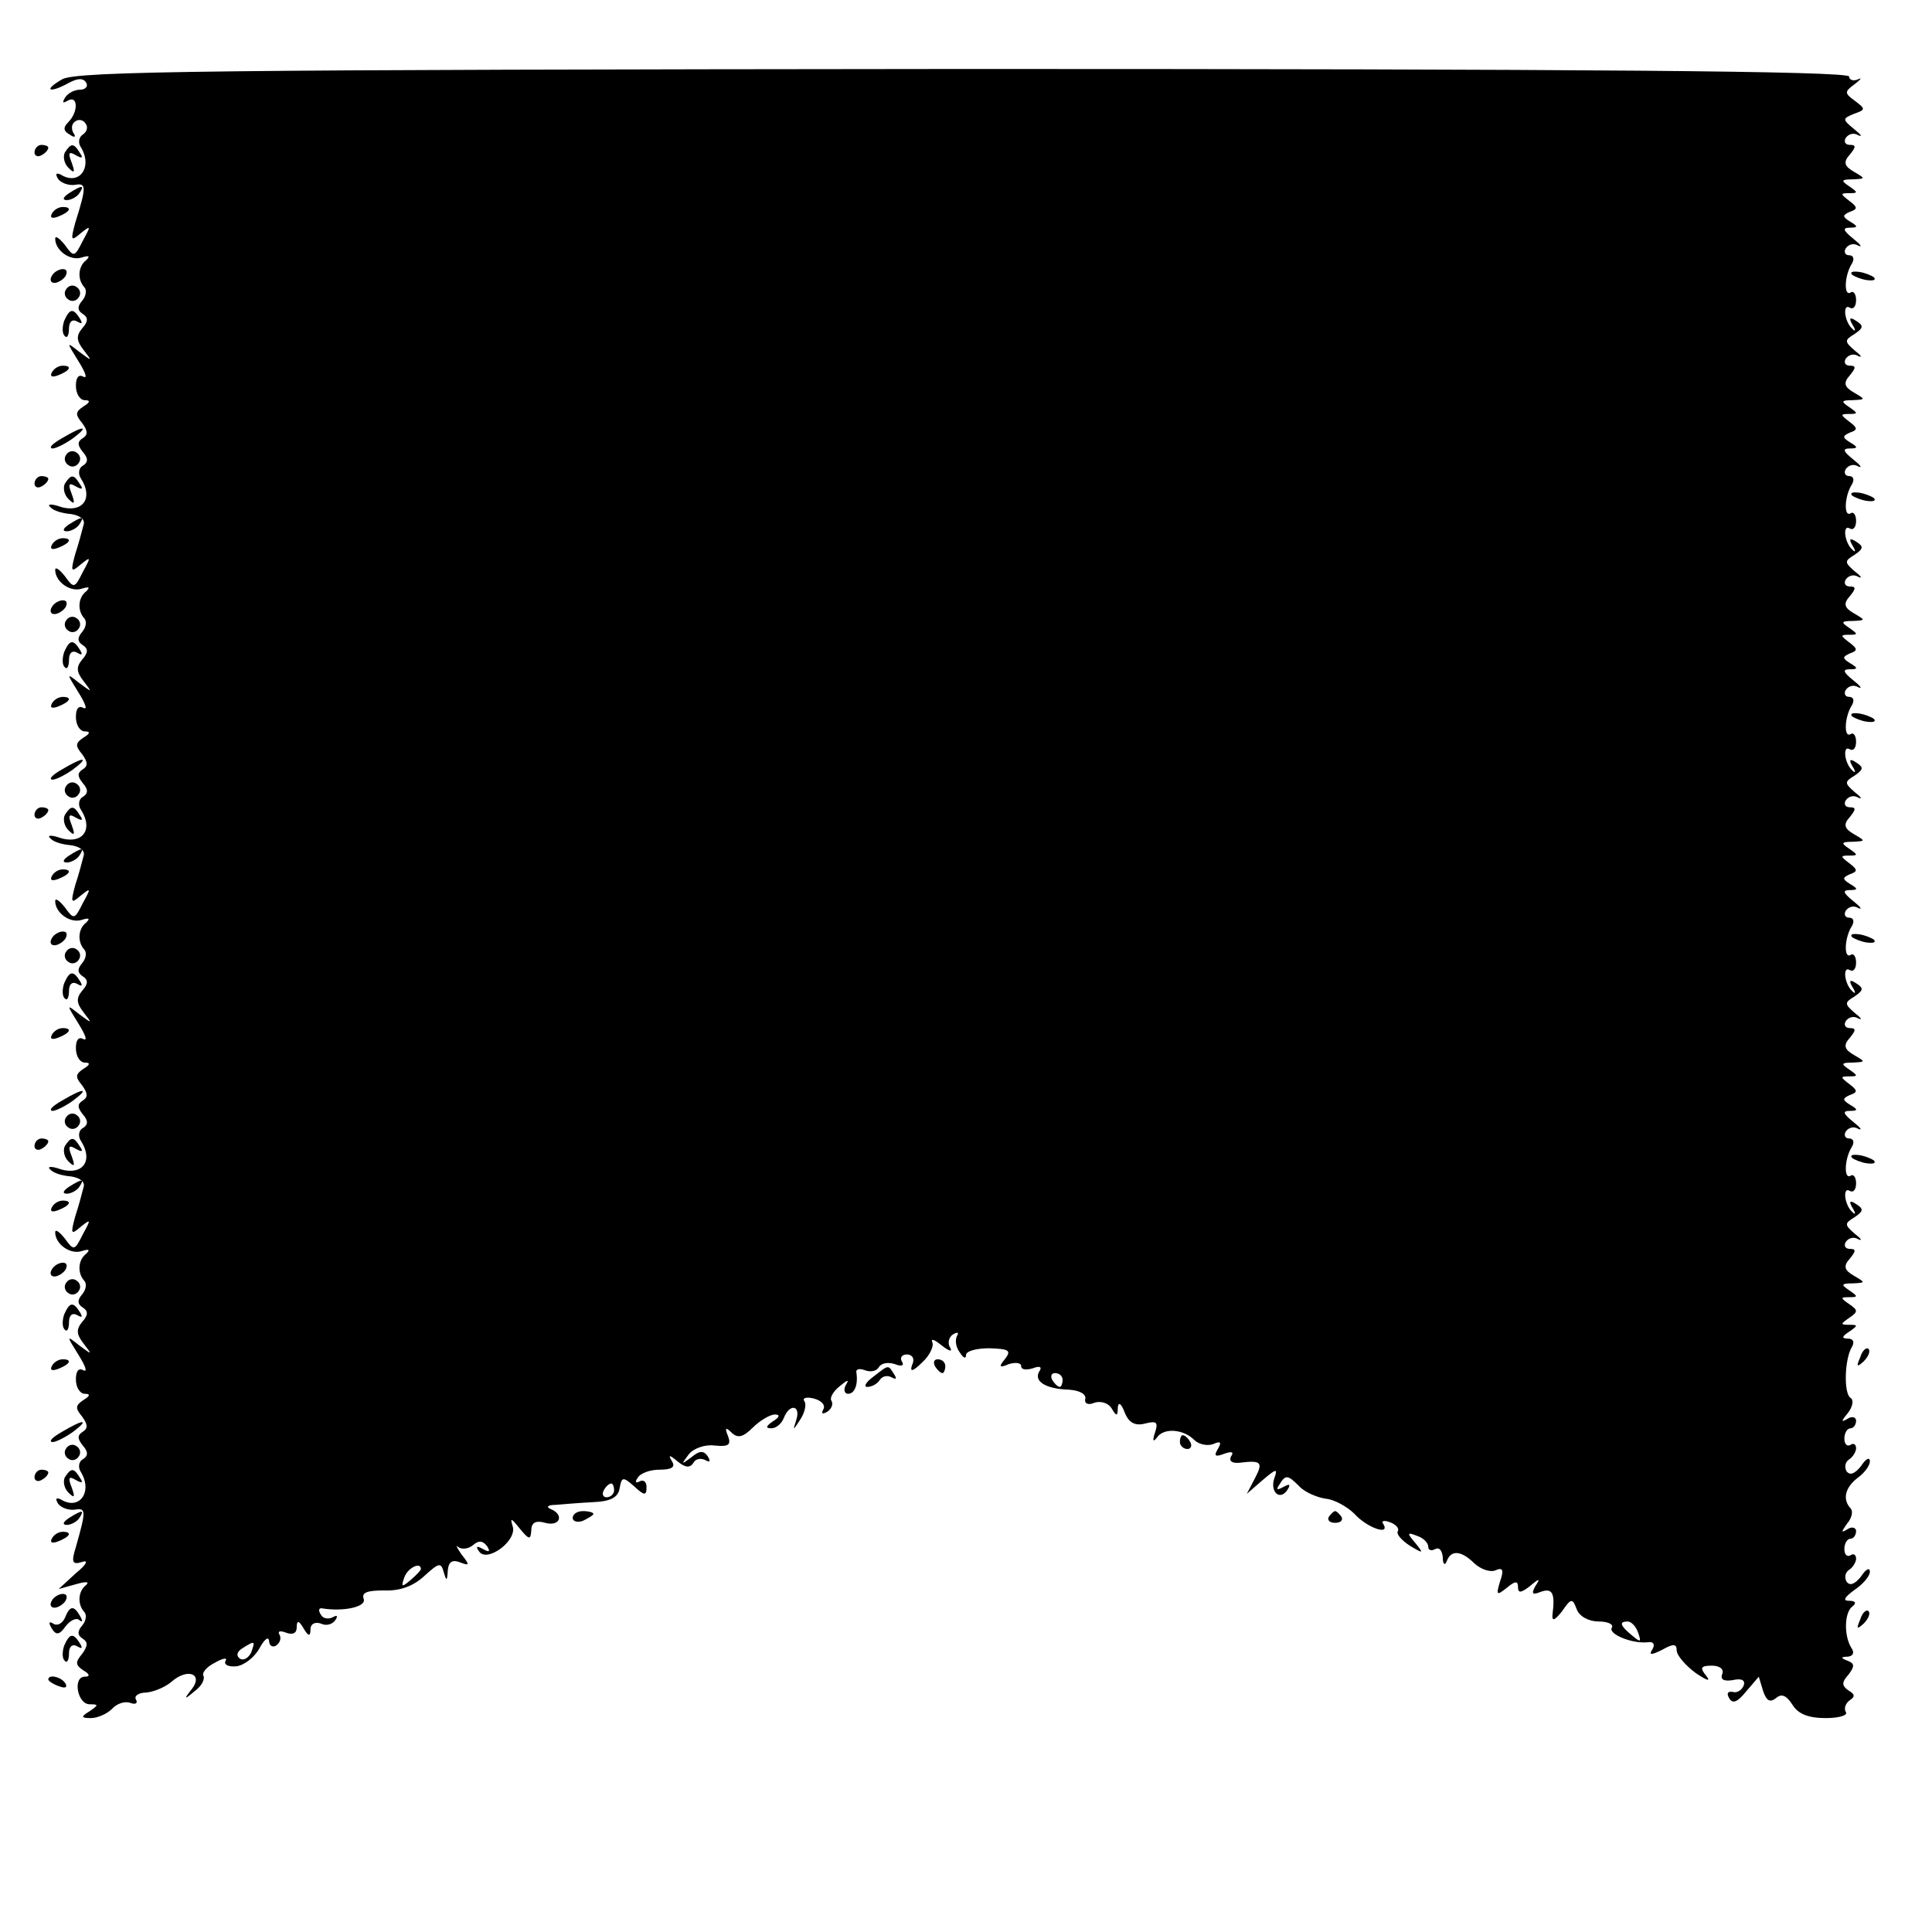 <?xml version="1.0" standalone="no"?>
<!DOCTYPE svg PUBLIC "-//W3C//DTD SVG 20010904//EN"
 "http://www.w3.org/TR/2001/REC-SVG-20010904/DTD/svg10.dtd">
<svg version="1.0" xmlns="http://www.w3.org/2000/svg"
 width="280pt" height="280pt" viewBox="0 0 280 280"
 preserveAspectRatio="xMidYMid meet">
<g transform="translate(0,280) scale(0.1,-0.1)"
fill="#000000" stroke="none">
<path d="M90 2685 c-28 -16 -19 -21 10 -5 13 7 21 7 25 0 3 -5 -1 -10 -9 -10
-8 0 -18 -5 -22 -12 -4 -7 -3 -8 4 -4 15 9 16 -16 1 -31 -8 -8 -7 -13 2 -18 7
-5 10 -4 5 3 -3 6 -2 13 3 16 5 4 12 2 15 -3 4 -5 2 -12 -4 -16 -6 -4 -7 -12
-3 -18 18 -29 -2 -57 -29 -40 -7 3 -8 1 -4 -6 4 -6 15 -10 24 -9 17 3 18 -1 1
-55 -7 -26 -6 -27 8 -15 15 12 15 11 3 -11 -12 -24 -13 -24 -26 -6 -8 10 -14
14 -14 9 0 -17 22 -33 39 -27 10 3 12 2 6 -4 -12 -9 -13 -28 -3 -39 4 -4 3
-13 -3 -20 -7 -8 -7 -14 1 -19 8 -5 8 -11 -1 -21 -9 -11 -8 -18 2 -31 13 -17
13 -17 -6 -3 -19 15 -19 15 -1 -14 10 -16 13 -25 7 -22 -7 4 -11 -1 -11 -13 0
-12 6 -21 13 -21 8 0 8 -3 -2 -9 -12 -8 -12 -12 -2 -24 8 -11 9 -17 1 -22 -8
-5 -8 -10 0 -20 8 -9 8 -15 0 -20 -6 -3 -7 -12 -3 -18 20 -31 1 -53 -34 -40
-10 3 -15 2 -10 -2 4 -5 17 -9 30 -10 13 -2 21 -8 18 -16 -2 -8 -7 -27 -12
-42 -7 -26 -6 -27 8 -15 15 12 15 11 3 -11 -12 -24 -13 -24 -26 -6 -8 10 -14
14 -14 9 0 -17 22 -33 39 -27 10 3 12 2 6 -4 -12 -9 -13 -28 -3 -39 4 -4 3
-13 -3 -20 -7 -8 -7 -14 1 -19 8 -5 8 -11 -1 -21 -9 -11 -8 -18 2 -31 13 -17
13 -17 -6 -3 -19 15 -19 15 -1 -14 10 -16 13 -25 7 -22 -7 4 -11 -1 -11 -13 0
-12 6 -21 13 -21 8 0 8 -3 -2 -9 -12 -8 -12 -12 -2 -24 8 -11 9 -17 1 -22 -8
-5 -8 -10 0 -20 8 -9 8 -15 0 -20 -6 -3 -7 -12 -3 -18 20 -31 1 -53 -34 -40
-10 3 -15 2 -10 -2 4 -5 17 -9 30 -10 13 -2 21 -8 18 -16 -2 -8 -7 -27 -12
-42 -7 -26 -6 -27 8 -15 15 12 15 11 3 -11 -12 -24 -13 -24 -26 -6 -8 10 -14
14 -14 9 0 -17 22 -33 39 -27 10 3 12 2 6 -4 -12 -9 -13 -28 -3 -39 4 -4 3
-13 -3 -20 -7 -8 -7 -14 1 -19 8 -5 8 -11 -1 -21 -9 -11 -8 -18 2 -31 13 -17
13 -17 -6 -3 -19 15 -19 15 -1 -14 10 -16 13 -25 7 -22 -7 4 -11 -1 -11 -13 0
-12 6 -21 13 -21 8 0 8 -3 -2 -9 -12 -8 -12 -12 -2 -24 8 -11 9 -17 1 -22 -8
-5 -8 -10 0 -20 8 -9 8 -15 0 -20 -6 -3 -7 -12 -3 -18 20 -31 1 -53 -34 -40
-10 3 -15 2 -10 -2 4 -5 17 -9 30 -10 13 -2 21 -8 18 -16 -2 -8 -7 -27 -12
-42 -7 -26 -6 -27 8 -15 15 12 15 11 3 -11 -12 -24 -13 -24 -26 -6 -8 10 -14
14 -14 9 0 -17 22 -33 39 -27 10 3 12 2 6 -4 -12 -9 -13 -28 -3 -39 4 -4 3
-13 -3 -20 -7 -8 -7 -14 1 -19 8 -5 8 -11 -1 -21 -9 -11 -8 -18 2 -31 13 -17
13 -17 -6 -3 -19 15 -19 15 -1 -14 10 -16 13 -25 7 -22 -7 4 -11 -1 -11 -13 0
-12 6 -21 13 -21 8 0 8 -3 -2 -9 -12 -8 -12 -12 -2 -24 8 -11 9 -17 1 -22 -8
-5 -8 -10 0 -20 8 -9 8 -15 0 -20 -6 -3 -7 -12 -3 -18 18 -29 -2 -57 -29 -40
-7 3 -8 1 -4 -6 4 -6 15 -10 24 -9 17 3 17 -1 2 -54 -7 -22 -5 -26 8 -22 11 4
8 -3 -8 -16 l-25 -23 25 7 c14 4 20 4 15 -1 -12 -9 -13 -28 -3 -39 4 -4 3 -13
-3 -20 -7 -8 -7 -14 1 -19 8 -5 7 -11 -1 -22 -10 -12 -10 -16 2 -24 9 -5 10
-9 2 -9 -18 0 -11 -40 7 -40 13 0 13 -1 0 -10 -13 -8 -13 -10 2 -10 9 0 23 6
30 13 7 8 19 12 27 9 8 -3 11 0 8 5 -3 5 4 10 15 10 11 1 28 8 37 16 23 20 46
11 29 -11 -12 -15 -11 -16 4 -3 10 7 15 17 13 22 -3 4 4 13 16 19 12 7 19 8
16 3 -3 -5 3 -9 15 -8 11 1 26 12 34 26 7 13 13 18 14 11 0 -7 5 -10 10 -7 6
4 8 11 5 16 -3 5 1 6 9 3 10 -4 16 -1 16 7 0 11 3 11 10 -1 7 -12 10 -12 10
-1 0 7 6 11 15 8 8 -4 17 -1 21 5 4 6 3 8 -4 4 -6 -3 -14 -2 -17 4 -4 6 -3 10
2 9 30 -5 65 2 60 14 -3 9 5 12 30 12 22 -1 42 6 58 21 21 19 24 20 28 6 4
-14 5 -14 6 2 1 12 6 16 17 12 15 -6 15 -4 3 11 -7 10 -9 15 -5 11 5 -4 15 -3
22 3 8 7 14 6 20 -2 5 -8 3 -9 -6 -4 -9 5 -11 4 -6 -3 11 -18 56 15 49 36 -4
13 -2 12 10 -3 14 -17 16 -17 17 -3 0 11 6 15 20 11 22 -6 28 12 8 20 -7 3 -4
6 7 6 11 1 36 3 55 4 25 1 36 7 38 20 3 17 5 17 21 3 15 -14 18 -14 18 -1 0 8
-5 11 -10 8 -6 -3 -7 -1 -3 5 4 7 18 12 32 12 18 0 23 4 18 12 -6 10 -4 10 8
0 11 -9 18 -10 23 -2 3 6 11 7 17 4 7 -4 8 -2 4 5 -6 9 -12 9 -24 -1 -15 -11
-15 -11 -4 4 7 9 24 15 38 13 20 -2 24 1 19 14 -5 12 -3 13 5 5 9 -9 17 -7 31
7 10 10 25 19 32 19 8 0 7 -4 -3 -10 -10 -7 -11 -10 -2 -10 7 0 15 7 18 15 8
21 25 19 18 -3 -5 -16 -5 -16 6 1 6 9 9 21 6 26 -4 5 3 7 14 4 11 -3 17 -10
13 -16 -3 -6 -1 -7 6 -3 6 4 9 11 6 16 -3 4 3 14 12 21 12 10 14 10 9 2 -4 -7
-2 -13 3 -13 10 0 15 14 12 32 0 4 5 5 13 2 8 -3 17 -1 20 5 4 6 14 7 23 4 10
-4 14 -2 10 4 -3 5 0 10 7 10 9 0 12 -7 8 -15 -4 -11 1 -10 15 4 11 10 17 24
14 29 -2 6 4 3 14 -5 10 -8 16 -10 12 -3 -4 6 -2 15 4 19 7 4 9 3 6 -2 -3 -6
-2 -16 4 -24 5 -8 9 -10 9 -4 0 6 15 10 34 10 28 -1 32 -3 23 -15 -10 -12 -9
-14 5 -8 10 3 18 2 18 -3 0 -5 7 -6 17 -3 10 4 14 2 9 -5 -8 -14 10 -25 43
-26 15 -1 25 -6 24 -13 -2 -7 4 -10 13 -6 9 3 20 0 25 -8 7 -12 9 -12 9 1 1 9
5 6 10 -7 6 -15 15 -20 30 -16 16 4 19 2 14 -13 -4 -12 -3 -15 3 -7 10 14 38
12 54 -4 6 -6 18 -9 27 -6 11 5 13 3 7 -7 -6 -10 -4 -12 9 -7 11 4 15 3 10 -4
-3 -6 1 -10 12 -9 32 4 35 1 23 -22 l-12 -23 23 20 c20 17 22 17 17 3 -7 -20
8 -34 19 -17 5 8 3 9 -6 4 -9 -5 -11 -4 -6 3 9 15 12 15 29 -2 7 -8 25 -16 38
-18 13 -1 32 -12 42 -22 18 -20 52 -32 42 -15 -4 5 1 6 9 3 9 -3 14 -9 12 -13
-3 -4 5 -13 17 -21 20 -12 21 -12 8 4 -12 14 -12 16 3 10 9 -3 16 -10 16 -16
0 -5 5 -6 10 -3 6 3 10 -2 11 -12 0 -10 3 -13 6 -5 6 16 21 15 40 -4 9 -8 22
-13 30 -10 11 5 13 1 7 -16 -6 -20 -5 -21 10 -9 12 10 16 10 16 1 0 -9 4 -9
17 1 14 12 16 12 8 0 -6 -11 -4 -13 8 -8 17 6 21 -2 17 -33 -1 -10 3 -9 14 5
13 19 15 19 21 3 4 -11 18 -18 32 -18 13 0 22 -4 19 -9 -6 -9 30 -24 53 -21 7
1 10 -3 6 -10 -6 -9 -2 -9 14 -1 16 9 21 9 21 -1 0 -7 13 -22 28 -33 15 -10
22 -13 15 -4 -10 12 -8 15 8 15 11 0 18 -5 15 -12 -3 -8 2 -11 15 -9 13 3 19
0 16 -8 -3 -7 -10 -11 -16 -9 -7 1 -9 -2 -5 -9 5 -9 12 -6 25 10 l18 21 6 -20
c5 -15 10 -18 19 -11 8 7 15 4 24 -10 8 -13 23 -19 48 -19 19 0 33 4 29 9 -3
5 0 13 6 17 8 5 7 9 -2 14 -10 7 -10 12 0 23 9 12 9 16 -1 20 -11 4 -10 6 0 6
8 1 10 6 5 13 -11 18 -10 52 2 60 6 5 4 8 -5 8 -10 0 -7 5 8 16 12 8 22 20 22
26 0 7 -6 4 -13 -7 -9 -11 -16 -14 -21 -7 -3 6 -2 13 4 17 5 3 10 11 10 16 0
6 -4 8 -8 5 -5 -3 -9 1 -9 9 0 8 4 15 9 15 4 0 8 5 8 11 0 5 -6 7 -12 3 -10
-6 -10 -5 -1 8 7 8 9 18 5 22 -12 13 -8 30 10 44 10 7 18 18 18 24 0 7 -6 4
-13 -7 -9 -11 -16 -14 -21 -7 -3 6 -2 13 4 17 5 3 10 11 10 16 0 6 -4 8 -8 5
-5 -3 -9 1 -9 9 0 8 4 15 9 15 4 0 8 5 8 11 0 5 -6 7 -12 3 -10 -6 -10 -4 0 8
7 9 9 19 4 22 -10 6 -9 56 2 74 4 7 2 12 -6 12 -9 0 -9 3 2 10 13 9 13 10 0
10 -13 0 -13 1 0 10 13 9 13 11 0 20 -13 9 -13 10 0 10 13 0 13 1 0 10 -12 8
-12 10 5 10 19 1 19 1 2 11 -14 8 -16 14 -6 25 9 11 9 14 0 14 -7 0 -9 5 -6
10 4 6 12 8 18 4 7 -3 4 1 -5 8 -15 13 -15 15 0 24 13 9 13 12 2 19 -9 6 -11
4 -5 -6 5 -8 4 -10 0 -6 -12 10 -15 38 -4 31 5 -3 9 2 9 11 0 9 -4 14 -8 11
-10 -6 -9 25 2 42 4 7 2 12 -4 12 -6 0 -8 5 -5 10 4 6 12 8 18 4 7 -3 3 2 -7
10 -15 12 -16 16 -5 16 12 0 12 2 0 9 -11 7 -11 9 0 14 12 4 11 7 -1 16 -13
10 -13 11 0 11 13 0 13 1 0 10 -12 8 -12 10 5 10 19 1 19 1 2 11 -14 8 -16 14
-6 25 9 11 9 14 0 14 -7 0 -9 5 -6 10 4 6 12 8 18 4 7 -3 4 1 -5 8 -15 13 -15
15 0 24 13 9 13 12 2 19 -9 6 -11 4 -5 -6 5 -8 4 -10 0 -6 -12 10 -15 38 -4
31 5 -3 9 2 9 11 0 9 -4 14 -8 11 -10 -6 -9 25 2 42 4 7 2 12 -4 12 -6 0 -8 5
-5 10 4 6 12 8 18 4 7 -3 3 2 -7 10 -15 12 -16 16 -5 16 12 0 12 2 0 9 -11 7
-11 9 0 14 12 4 11 7 -1 16 -13 10 -13 11 0 11 13 0 13 1 0 10 -12 8 -12 10 5
10 19 1 19 1 2 11 -14 8 -16 14 -6 25 9 11 9 14 0 14 -7 0 -9 5 -6 10 4 6 12
8 18 4 7 -3 4 1 -5 8 -15 13 -15 15 0 24 13 9 13 12 2 19 -9 6 -11 4 -5 -6 5
-8 4 -10 0 -6 -12 10 -15 38 -4 31 5 -3 9 2 9 11 0 9 -4 14 -8 11 -10 -6 -9
25 2 42 4 7 2 12 -4 12 -6 0 -8 5 -5 10 4 6 12 8 18 4 7 -3 3 2 -7 10 -15 12
-16 16 -5 16 12 0 12 2 0 9 -11 7 -11 9 0 14 12 4 11 7 -1 16 -13 10 -13 11 0
11 13 0 13 1 0 10 -12 8 -12 10 5 10 19 1 19 1 2 11 -14 8 -16 14 -6 25 9 11
9 14 0 14 -7 0 -9 5 -6 10 4 6 12 8 18 4 7 -3 4 1 -5 8 -15 13 -15 15 0 24 13
9 13 12 2 19 -9 6 -11 4 -5 -6 5 -8 4 -10 0 -6 -12 10 -15 38 -4 31 5 -3 9 2
9 11 0 9 -4 14 -8 11 -10 -6 -9 25 2 42 4 7 2 12 -4 12 -6 0 -8 5 -5 10 4 6
12 8 18 4 7 -3 3 2 -7 10 -15 12 -16 16 -5 16 12 0 12 2 0 9 -11 7 -11 9 0 14
12 4 11 7 -1 16 -13 10 -13 11 0 11 13 0 13 1 0 10 -12 8 -12 10 5 10 19 1 19
1 2 11 -14 8 -16 14 -6 25 9 11 9 14 0 14 -7 0 -9 5 -6 10 4 6 12 8 18 4 7 -3
4 1 -5 8 -15 13 -15 15 0 24 13 9 13 12 2 19 -9 6 -11 4 -5 -6 5 -8 4 -10 0
-6 -12 10 -15 38 -4 31 5 -3 9 2 9 11 0 9 -4 14 -8 11 -10 -6 -9 25 2 42 4 7
2 12 -4 12 -6 0 -8 5 -5 10 4 6 12 8 18 4 7 -3 3 2 -7 10 -15 12 -16 16 -5 16
12 0 12 2 0 9 -11 7 -11 9 0 14 12 4 11 7 -1 16 -13 10 -13 11 0 11 13 0 13 1
0 10 -12 8 -12 10 5 10 19 1 19 1 2 11 -14 8 -16 14 -6 25 9 11 9 14 0 14 -7
0 -9 5 -6 10 4 6 12 8 18 4 7 -3 4 1 -6 9 -17 14 -17 15 0 22 17 6 17 7 1 19
-15 11 -15 13 0 24 9 7 11 10 5 7 -7 -3 -13 -1 -13 4 0 8 -386 11 -1282 11
-1093 -1 -1287 -3 -1308 -15z m1450 -1885 c0 -5 -2 -10 -4 -10 -3 0 -8 5 -11
10 -3 6 -1 10 4 10 6 0 11 -4 11 -10z m-650 -160 c0 -5 -5 -10 -11 -10 -5 0
-7 5 -4 10 3 6 8 10 11 10 2 0 4 -4 4 -10z m-280 -114 c0 -2 -7 -9 -15 -16
-13 -11 -14 -10 -9 4 5 14 24 23 24 12z m1764 -92 c5 -14 4 -15 -9 -4 -17 14
-19 20 -6 20 5 0 12 -7 15 -16z m-2010 -29 c-4 -8 -11 -12 -16 -9 -6 4 -5 10
3 15 19 12 19 11 13 -6z"/>
<path d="M50 2579 c0 -5 5 -7 10 -4 6 3 10 8 10 11 0 2 -4 4 -10 4 -5 0 -10
-5 -10 -11z"/>
<path d="M94 2579 c-3 -6 -1 -16 5 -22 9 -9 10 -7 5 7 -6 15 -4 17 6 11 9 -5
11 -4 6 3 -9 15 -13 15 -22 1z"/>
<path d="M100 2520 c-9 -6 -10 -10 -3 -10 6 0 15 5 18 10 8 12 4 12 -15 0z"/>
<path d="M75 2490 c-3 -6 1 -7 9 -4 18 7 21 14 7 14 -6 0 -13 -4 -16 -10z"/>
<path d="M75 2400 c-3 -5 -2 -10 4 -10 5 0 13 5 16 10 3 6 2 10 -4 10 -5 0
-13 -4 -16 -10z"/>
<path d="M2684 2402 c4 -3 14 -7 22 -8 9 -1 13 0 10 4 -4 3 -14 7 -22 8 -9 1
-13 0 -10 -4z"/>
<path d="M96 2381 c-4 -5 -2 -12 3 -15 5 -4 12 -2 15 3 4 5 2 12 -3 15 -5 4
-12 2 -15 -3z"/>
<path d="M93 2335 c-3 -9 -3 -19 1 -22 3 -4 6 1 6 11 0 10 5 14 12 10 7 -4 8
-3 4 4 -10 16 -15 15 -23 -3z"/>
<path d="M75 2260 c-3 -6 1 -7 9 -4 18 7 21 14 7 14 -6 0 -13 -4 -16 -10z"/>
<path d="M90 2165 c-14 -8 -20 -14 -14 -15 5 0 19 7 30 15 24 18 16 19 -16 0z"/>
<path d="M96 2141 c-4 -5 -2 -12 3 -15 5 -4 12 -2 15 3 4 5 2 12 -3 15 -5 4
-12 2 -15 -3z"/>
<path d="M50 2099 c0 -5 5 -7 10 -4 6 3 10 8 10 11 0 2 -4 4 -10 4 -5 0 -10
-5 -10 -11z"/>
<path d="M94 2099 c-3 -6 -1 -16 5 -22 9 -9 10 -7 5 7 -6 15 -4 17 6 11 9 -5
11 -4 6 3 -9 15 -13 15 -22 1z"/>
<path d="M2684 2082 c4 -3 14 -7 22 -8 9 -1 13 0 10 4 -4 3 -14 7 -22 8 -9 1
-13 0 -10 -4z"/>
<path d="M100 2040 c-9 -6 -10 -10 -3 -10 6 0 15 5 18 10 8 12 4 12 -15 0z"/>
<path d="M75 2010 c-3 -6 1 -7 9 -4 18 7 21 14 7 14 -6 0 -13 -4 -16 -10z"/>
<path d="M75 1920 c-3 -5 -2 -10 4 -10 5 0 13 5 16 10 3 6 2 10 -4 10 -5 0
-13 -4 -16 -10z"/>
<path d="M96 1901 c-4 -5 -2 -12 3 -15 5 -4 12 -2 15 3 4 5 2 12 -3 15 -5 4
-12 2 -15 -3z"/>
<path d="M93 1855 c-3 -9 -3 -19 1 -22 3 -4 6 1 6 11 0 10 5 14 12 10 7 -4 8
-3 4 4 -10 16 -15 15 -23 -3z"/>
<path d="M75 1780 c-3 -6 1 -7 9 -4 18 7 21 14 7 14 -6 0 -13 -4 -16 -10z"/>
<path d="M2684 1762 c4 -3 14 -7 22 -8 9 -1 13 0 10 4 -4 3 -14 7 -22 8 -9 1
-13 0 -10 -4z"/>
<path d="M90 1685 c-14 -8 -20 -14 -14 -15 5 0 19 7 30 15 24 18 16 19 -16 0z"/>
<path d="M96 1661 c-4 -5 -2 -12 3 -15 5 -4 12 -2 15 3 4 5 2 12 -3 15 -5 4
-12 2 -15 -3z"/>
<path d="M50 1619 c0 -5 5 -7 10 -4 6 3 10 8 10 11 0 2 -4 4 -10 4 -5 0 -10
-5 -10 -11z"/>
<path d="M94 1619 c-3 -6 -1 -16 5 -22 9 -9 10 -7 5 7 -6 15 -4 17 6 11 9 -5
11 -4 6 3 -9 15 -13 15 -22 1z"/>
<path d="M100 1560 c-9 -6 -10 -10 -3 -10 6 0 15 5 18 10 8 12 4 12 -15 0z"/>
<path d="M75 1530 c-3 -6 1 -7 9 -4 18 7 21 14 7 14 -6 0 -13 -4 -16 -10z"/>
<path d="M75 1440 c-3 -5 -2 -10 4 -10 5 0 13 5 16 10 3 6 2 10 -4 10 -5 0
-13 -4 -16 -10z"/>
<path d="M2684 1442 c4 -3 14 -7 22 -8 9 -1 13 0 10 4 -4 3 -14 7 -22 8 -9 1
-13 0 -10 -4z"/>
<path d="M96 1421 c-4 -5 -2 -12 3 -15 5 -4 12 -2 15 3 4 5 2 12 -3 15 -5 4
-12 2 -15 -3z"/>
<path d="M93 1375 c-3 -9 -3 -19 1 -22 3 -4 6 1 6 11 0 10 5 14 12 10 7 -4 8
-3 4 4 -10 16 -15 15 -23 -3z"/>
<path d="M75 1300 c-3 -6 1 -7 9 -4 18 7 21 14 7 14 -6 0 -13 -4 -16 -10z"/>
<path d="M90 1205 c-14 -8 -20 -14 -14 -15 5 0 19 7 30 15 24 18 16 19 -16 0z"/>
<path d="M96 1181 c-4 -5 -2 -12 3 -15 5 -4 12 -2 15 3 4 5 2 12 -3 15 -5 4
-12 2 -15 -3z"/>
<path d="M50 1139 c0 -5 5 -7 10 -4 6 3 10 8 10 11 0 2 -4 4 -10 4 -5 0 -10
-5 -10 -11z"/>
<path d="M94 1139 c-3 -6 -1 -16 5 -22 9 -9 10 -7 5 7 -6 15 -4 17 6 11 9 -5
11 -4 6 3 -9 15 -13 15 -22 1z"/>
<path d="M2684 1122 c4 -3 14 -7 22 -8 9 -1 13 0 10 4 -4 3 -14 7 -22 8 -9 1
-13 0 -10 -4z"/>
<path d="M100 1080 c-9 -6 -10 -10 -3 -10 6 0 15 5 18 10 8 12 4 12 -15 0z"/>
<path d="M75 1050 c-3 -6 1 -7 9 -4 18 7 21 14 7 14 -6 0 -13 -4 -16 -10z"/>
<path d="M75 960 c-3 -5 -2 -10 4 -10 5 0 13 5 16 10 3 6 2 10 -4 10 -5 0 -13
-4 -16 -10z"/>
<path d="M96 941 c-4 -5 -2 -12 3 -15 5 -4 12 -2 15 3 4 5 2 12 -3 15 -5 4
-12 2 -15 -3z"/>
<path d="M93 895 c-3 -9 -3 -19 1 -22 3 -4 6 1 6 11 0 10 5 14 12 10 7 -4 8
-3 4 4 -10 16 -15 15 -23 -3z"/>
<path d="M2696 833 c-6 -14 -5 -15 5 -6 7 7 10 15 7 18 -3 3 -9 -2 -12 -12z"/>
<path d="M75 820 c-3 -6 1 -7 9 -4 18 7 21 14 7 14 -6 0 -13 -4 -16 -10z"/>
<path d="M1355 820 c3 -5 8 -10 11 -10 2 0 4 5 4 10 0 6 -5 10 -11 10 -5 0 -7
-4 -4 -10z"/>
<path d="M1266 805 c-11 -8 -15 -15 -9 -15 7 0 15 5 18 10 4 6 11 7 17 4 7 -4
8 -2 4 4 -9 14 -7 15 -30 -3z"/>
<path d="M90 725 c-14 -8 -20 -14 -14 -15 5 0 19 7 30 15 24 18 16 19 -16 0z"/>
<path d="M1710 710 c0 -5 5 -10 11 -10 5 0 7 5 4 10 -3 6 -8 10 -11 10 -2 0
-4 -4 -4 -10z"/>
<path d="M96 701 c-4 -5 -2 -12 3 -15 5 -4 12 -2 15 3 4 5 2 12 -3 15 -5 4
-12 2 -15 -3z"/>
<path d="M50 659 c0 -5 5 -7 10 -4 6 3 10 8 10 11 0 2 -4 4 -10 4 -5 0 -10 -5
-10 -11z"/>
<path d="M94 659 c-3 -6 -1 -16 5 -22 9 -9 10 -7 5 7 -6 15 -4 17 6 11 9 -5
11 -4 6 3 -9 15 -13 15 -22 1z"/>
<path d="M100 600 c-9 -6 -10 -10 -3 -10 6 0 15 5 18 10 8 12 4 12 -15 0z"/>
<path d="M830 600 c0 -5 7 -7 15 -4 8 4 15 8 15 10 0 2 -7 4 -15 4 -8 0 -15
-4 -15 -10z"/>
<path d="M1926 602 c-3 -5 1 -9 9 -9 8 0 12 4 9 9 -3 4 -7 8 -9 8 -2 0 -6 -4
-9 -8z"/>
<path d="M75 570 c-3 -6 1 -7 9 -4 18 7 21 14 7 14 -6 0 -13 -4 -16 -10z"/>
<path d="M75 480 c-3 -5 -2 -10 4 -10 5 0 13 5 16 10 3 6 2 10 -4 10 -5 0 -13
-4 -16 -10z"/>
<path d="M94 455 c-4 -8 -11 -12 -17 -8 -6 4 -7 1 -2 -7 6 -10 11 -10 20 3 7
9 16 13 20 9 5 -4 5 -1 1 6 -9 16 -15 15 -22 -3z"/>
<path d="M2696 453 c-6 -14 -5 -15 5 -6 7 7 10 15 7 18 -3 3 -9 -2 -12 -12z"/>
<path d="M93 415 c-3 -9 -3 -19 1 -22 3 -4 6 1 6 11 0 10 5 14 12 10 7 -4 8
-3 4 4 -10 16 -15 15 -23 -3z"/>
<path d="M70 366 c0 -2 7 -7 16 -10 8 -3 12 -2 9 4 -6 10 -25 14 -25 6z"/>
</g>
</svg>

